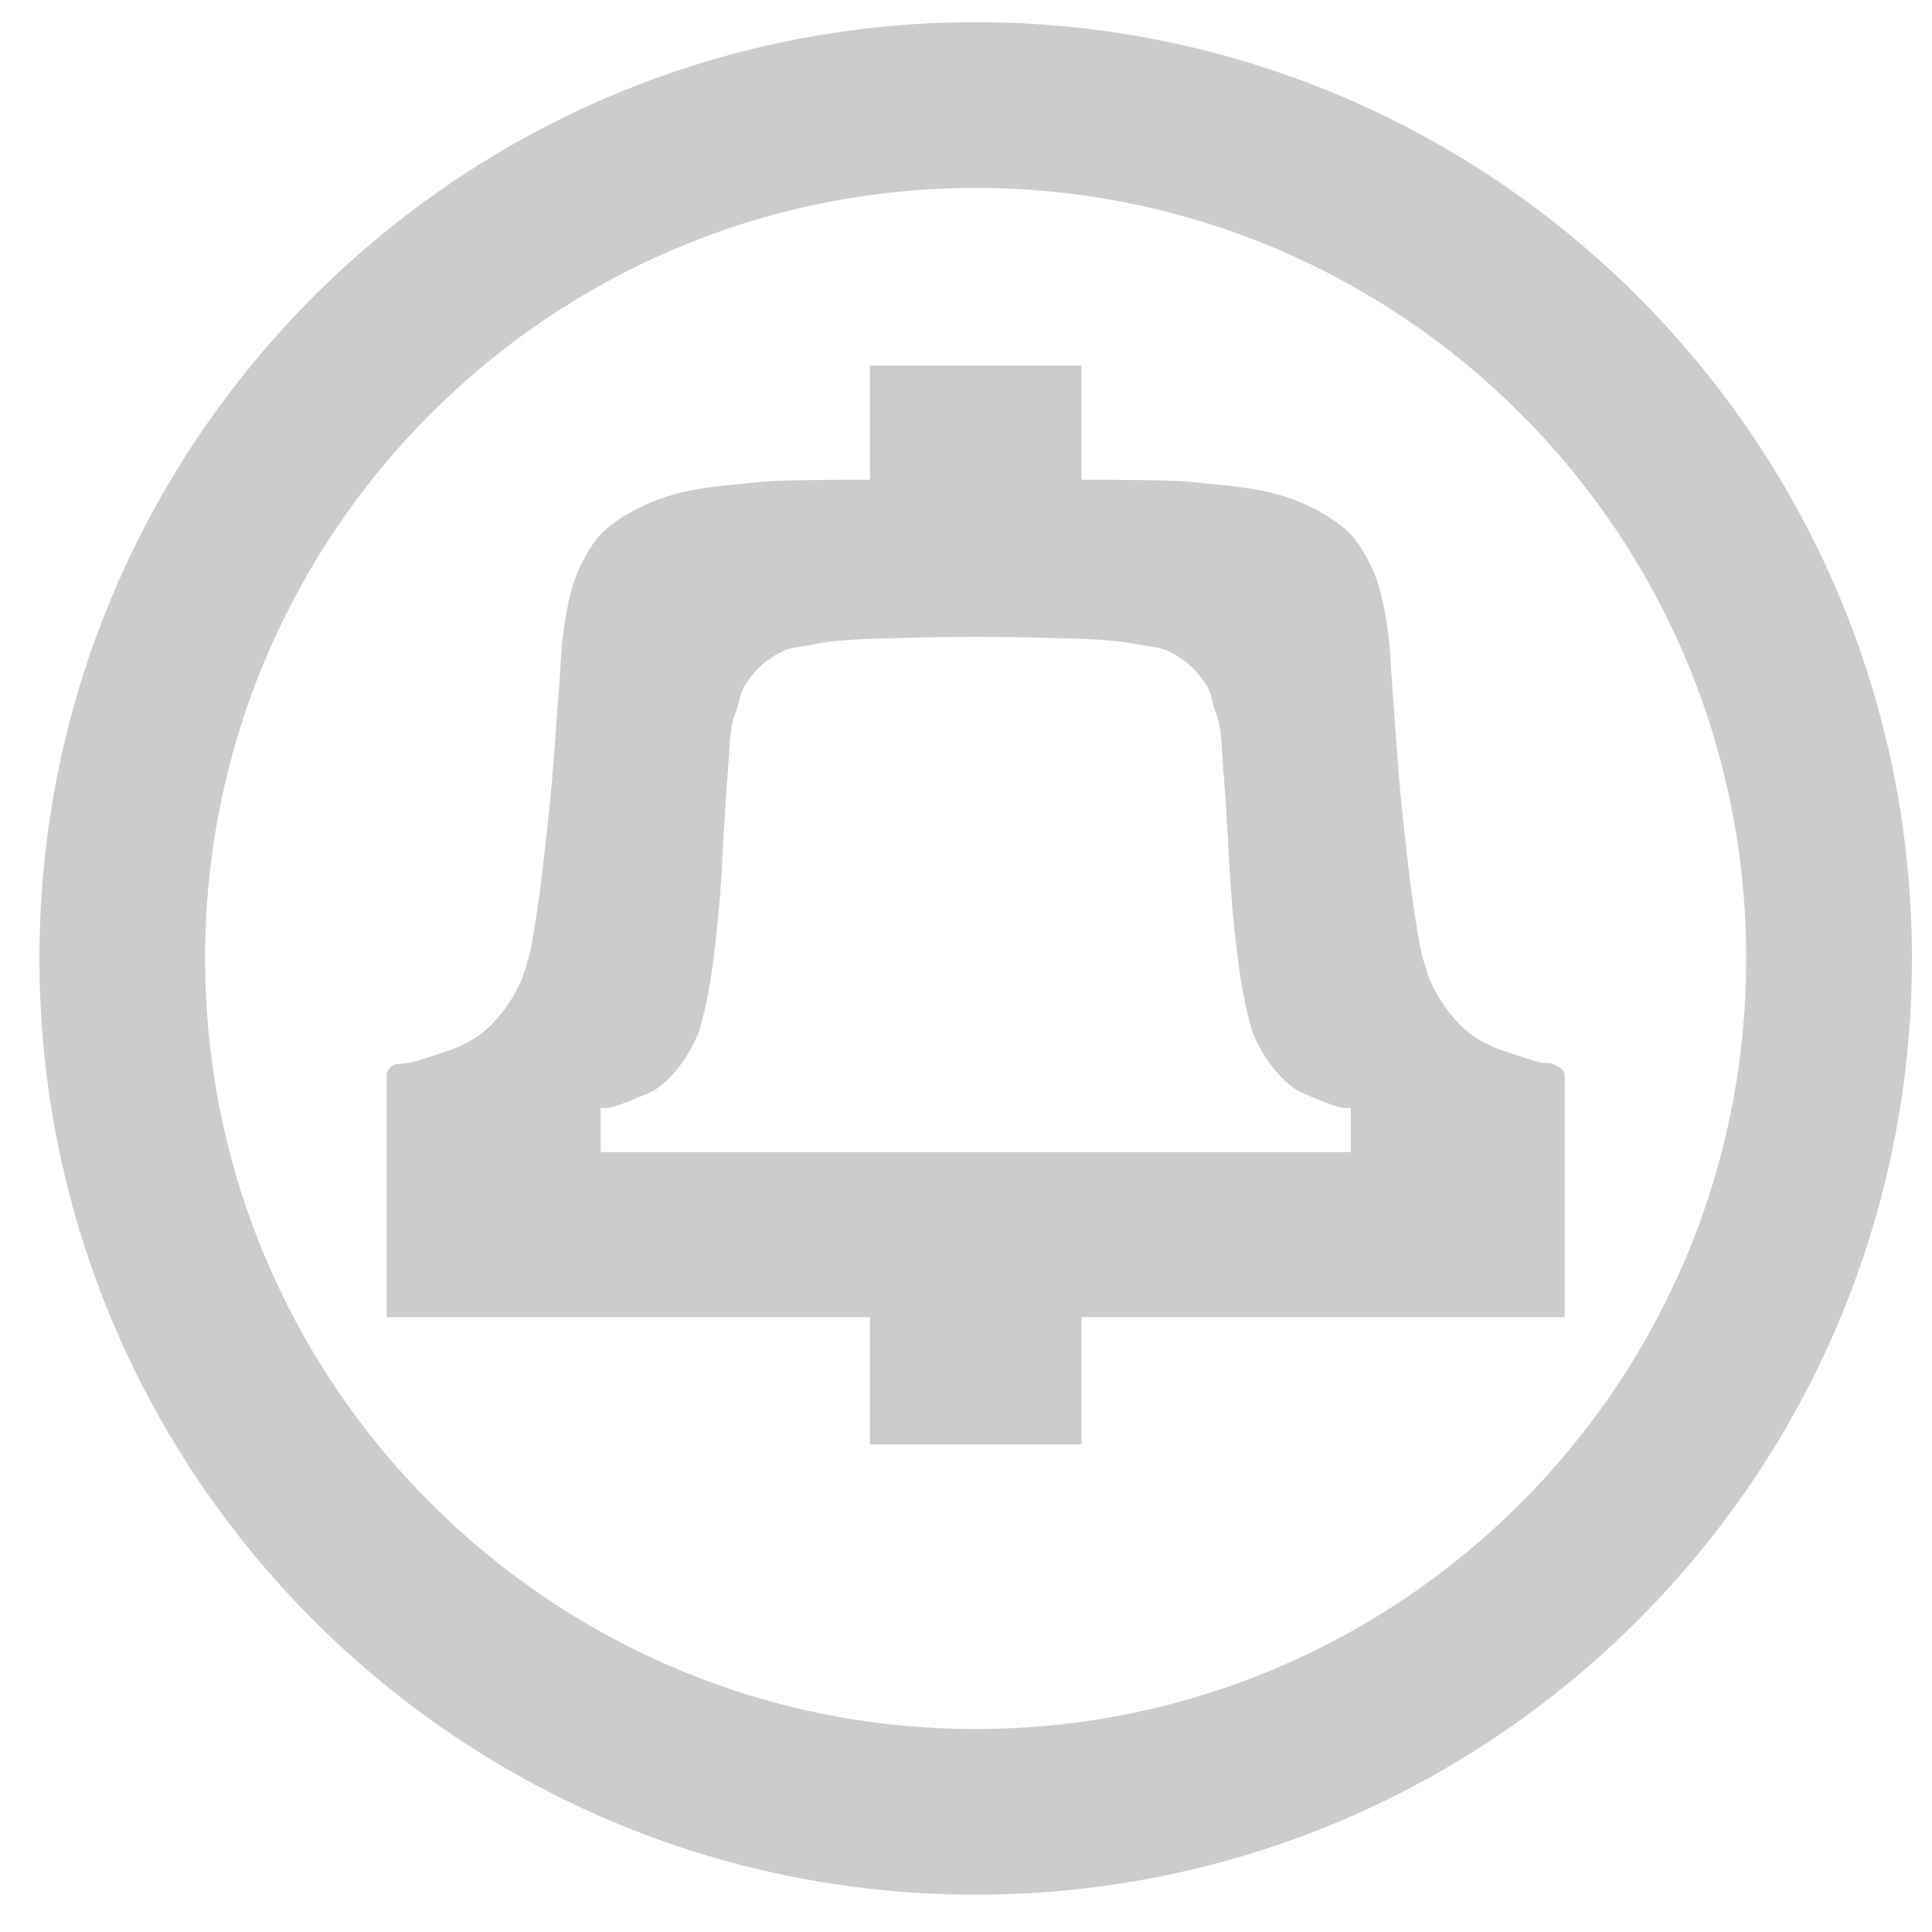 <?xml version="1.0" ?>
<svg xmlns="http://www.w3.org/2000/svg" width="42" height="42">
  <g transform="translate(-420.709,-427.027)">
    <g transform="matrix(0.061,0,0,0.061,419.3,416.255)" style="fill:#000000;fill-opacity:1">
      <path style="fill:#cccccc;fill-opacity:1;stroke:none" d="m 333.094,306.906 0,40.656 c 0,0 -22.994,-0.106 -34.469,0.469 -3.331,0.167 -6.65,0.542 -9.969,0.875 -5.063,0.509 -10.132,0.911 -15.156,1.719 -3.497,0.562 -7.004,1.203 -10.406,2.188 -3.556,1.029 -7.041,2.33 -10.406,3.875 -2.996,1.375 -5.921,2.942 -8.656,4.781 -2.47,1.661 -4.92,3.437 -6.938,5.625 -2.253,2.443 -4.044,5.313 -5.656,8.219 -1.573,2.835 -2.877,5.821 -3.875,8.906 -1.681,5.197 -2.667,10.628 -3.469,16.031 -1.042,7.017 -1.178,14.117 -1.75,21.188 -1.167,14.428 -1.945,28.887 -3.469,43.281 -1.746,16.498 -3.447,33.037 -6.5,49.344 -0.325,1.736 -0.742,3.465 -1.25,5.156 -0.873,2.907 -1.733,5.865 -3.062,8.594 -1.73,3.551 -3.847,6.914 -6.312,10 -2.143,2.682 -4.585,5.196 -7.312,7.281 -2.323,1.777 -4.936,3.154 -7.594,4.375 -3.226,1.482 -6.659,2.453 -10.031,3.562 -2.465,0.811 -4.927,1.725 -7.469,2.25 -1.409,0.291 -4.281,0.5 -4.281,0.5 -1.104,0 -2.157,0.438 -2.938,1.219 -0.781,0.781 -1.219,1.833 -1.219,2.938 l 0,86.062 172.188,0 0,45.344 75.438,0 0,-45.344 172.188,0 0,-86.062 c 0,-2.3 -2.388,-3.305 -4.156,-4.156 -1.296,-0.624 -2.872,-0.209 -4.281,-0.5 -2.542,-0.525 -5.004,-1.439 -7.469,-2.25 -3.372,-1.11 -6.805,-2.08 -10.031,-3.562 -2.658,-1.221 -5.302,-2.598 -7.625,-4.375 -2.727,-2.085 -5.139,-4.599 -7.281,-7.281 -2.465,-3.086 -4.583,-6.449 -6.312,-10 -1.33,-2.729 -2.189,-5.686 -3.062,-8.594 -0.508,-1.691 -0.956,-3.42 -1.281,-5.156 -3.052,-16.307 -4.754,-32.845 -6.5,-49.344 -1.524,-14.394 -2.27,-28.854 -3.438,-43.281 -0.572,-7.07 -0.708,-14.171 -1.75,-21.188 -0.802,-5.403 -1.788,-10.834 -3.469,-16.031 -0.998,-3.085 -2.333,-6.071 -3.906,-8.906 -1.612,-2.906 -3.372,-5.776 -5.625,-8.219 -2.018,-2.188 -4.468,-3.964 -6.938,-5.625 -2.736,-1.84 -5.66,-3.406 -8.656,-4.781 -3.365,-1.545 -6.85,-2.846 -10.406,-3.875 -3.401,-0.985 -6.91,-1.625 -10.406,-2.188 -5.025,-0.808 -10.092,-1.21 -15.156,-1.719 -3.318,-0.333 -6.638,-0.708 -9.969,-0.875 -11.475,-0.575 -34.469,-0.469 -34.469,-0.469 l 0,-40.656 -75.438,0 z m 37.719,96.656 c 7.39,0 14.77,0.067 22.156,0.281 9.607,0.279 19.255,0.3 28.812,1.312 3.025,0.321 6.008,0.952 9,1.5 2.508,0.459 5.115,0.598 7.5,1.5 2.584,0.977 4.951,2.492 7.156,4.156 1.724,1.301 3.29,2.853 4.688,4.5 1.395,1.644 2.724,3.4 3.656,5.344 1.003,2.09 1.308,4.444 2,6.656 0.536,1.715 1.289,3.366 1.656,5.125 1.049,5.021 1.079,10.2 1.5,15.312 0.752,9.135 1.286,18.289 1.844,27.438 0.308,5.048 0.48,10.112 0.844,15.156 0.405,5.613 0.893,11.218 1.5,16.812 0.614,5.662 1.264,11.313 2.156,16.938 0.514,3.236 1.108,6.464 1.844,9.656 0.762,3.306 1.411,6.657 2.656,9.812 1.221,3.095 2.819,6.07 4.656,8.844 1.7,2.566 3.671,4.976 5.844,7.156 1.421,1.425 2.981,2.746 4.688,3.812 1.918,1.199 4.077,1.952 6.156,2.844 1.925,0.826 3.865,1.626 5.844,2.312 1.478,0.513 2.952,1.119 4.5,1.344 1.001,0.145 3.031,0 3.031,0 l 0,15.781 -267.375,0 0,-15.781 c 0,0 2.031,0.145 3.031,0 1.548,-0.224 3.022,-0.831 4.5,-1.344 1.979,-0.686 3.919,-1.487 5.844,-2.312 2.079,-0.892 4.238,-1.645 6.156,-2.844 1.706,-1.067 3.267,-2.387 4.688,-3.812 2.173,-2.18 4.112,-4.59 5.812,-7.156 1.838,-2.774 3.466,-5.749 4.688,-8.844 1.245,-3.156 1.895,-6.506 2.656,-9.812 0.735,-3.192 1.33,-6.421 1.844,-9.656 0.893,-5.625 1.542,-11.276 2.156,-16.938 0.607,-5.594 1.095,-11.2 1.5,-16.812 0.364,-5.045 0.536,-10.108 0.844,-15.156 0.557,-9.149 1.06,-18.303 1.812,-27.438 0.421,-5.113 0.451,-10.291 1.5,-15.312 0.368,-1.759 1.151,-3.41 1.688,-5.125 0.692,-2.212 0.997,-4.567 2,-6.656 0.932,-1.944 2.262,-3.7 3.656,-5.344 1.397,-1.647 2.932,-3.199 4.656,-4.5 2.206,-1.664 4.603,-3.179 7.188,-4.156 2.385,-0.902 4.992,-1.041 7.5,-1.5 2.992,-0.548 5.975,-1.179 9,-1.5 9.558,-1.013 19.205,-1.033 28.812,-1.312 7.386,-0.215 14.767,-0.281 22.156,-0.281 z" id="path3924" />
      <path style="fill:#cccccc;fill-opacity:1;stroke:none" d="m 370.812,184.5 c -184.275,0 -333.656,149.381 -333.656,333.656 0,184.275 149.381,333.656 333.656,333.656 184.275,0 333.656,-149.381 333.656,-333.656 C 704.469,333.881 555.087,184.5 370.812,184.5 z m 0,59.062 c 151.663,0 274.594,122.931 274.594,274.594 0,151.663 -122.931,274.625 -274.594,274.625 -151.663,0 -274.625,-122.962 -274.625,-274.625 0,-151.663 122.962,-274.594 274.625,-274.594 z" id="path3918" />
    </g>
  </g>
</svg>
